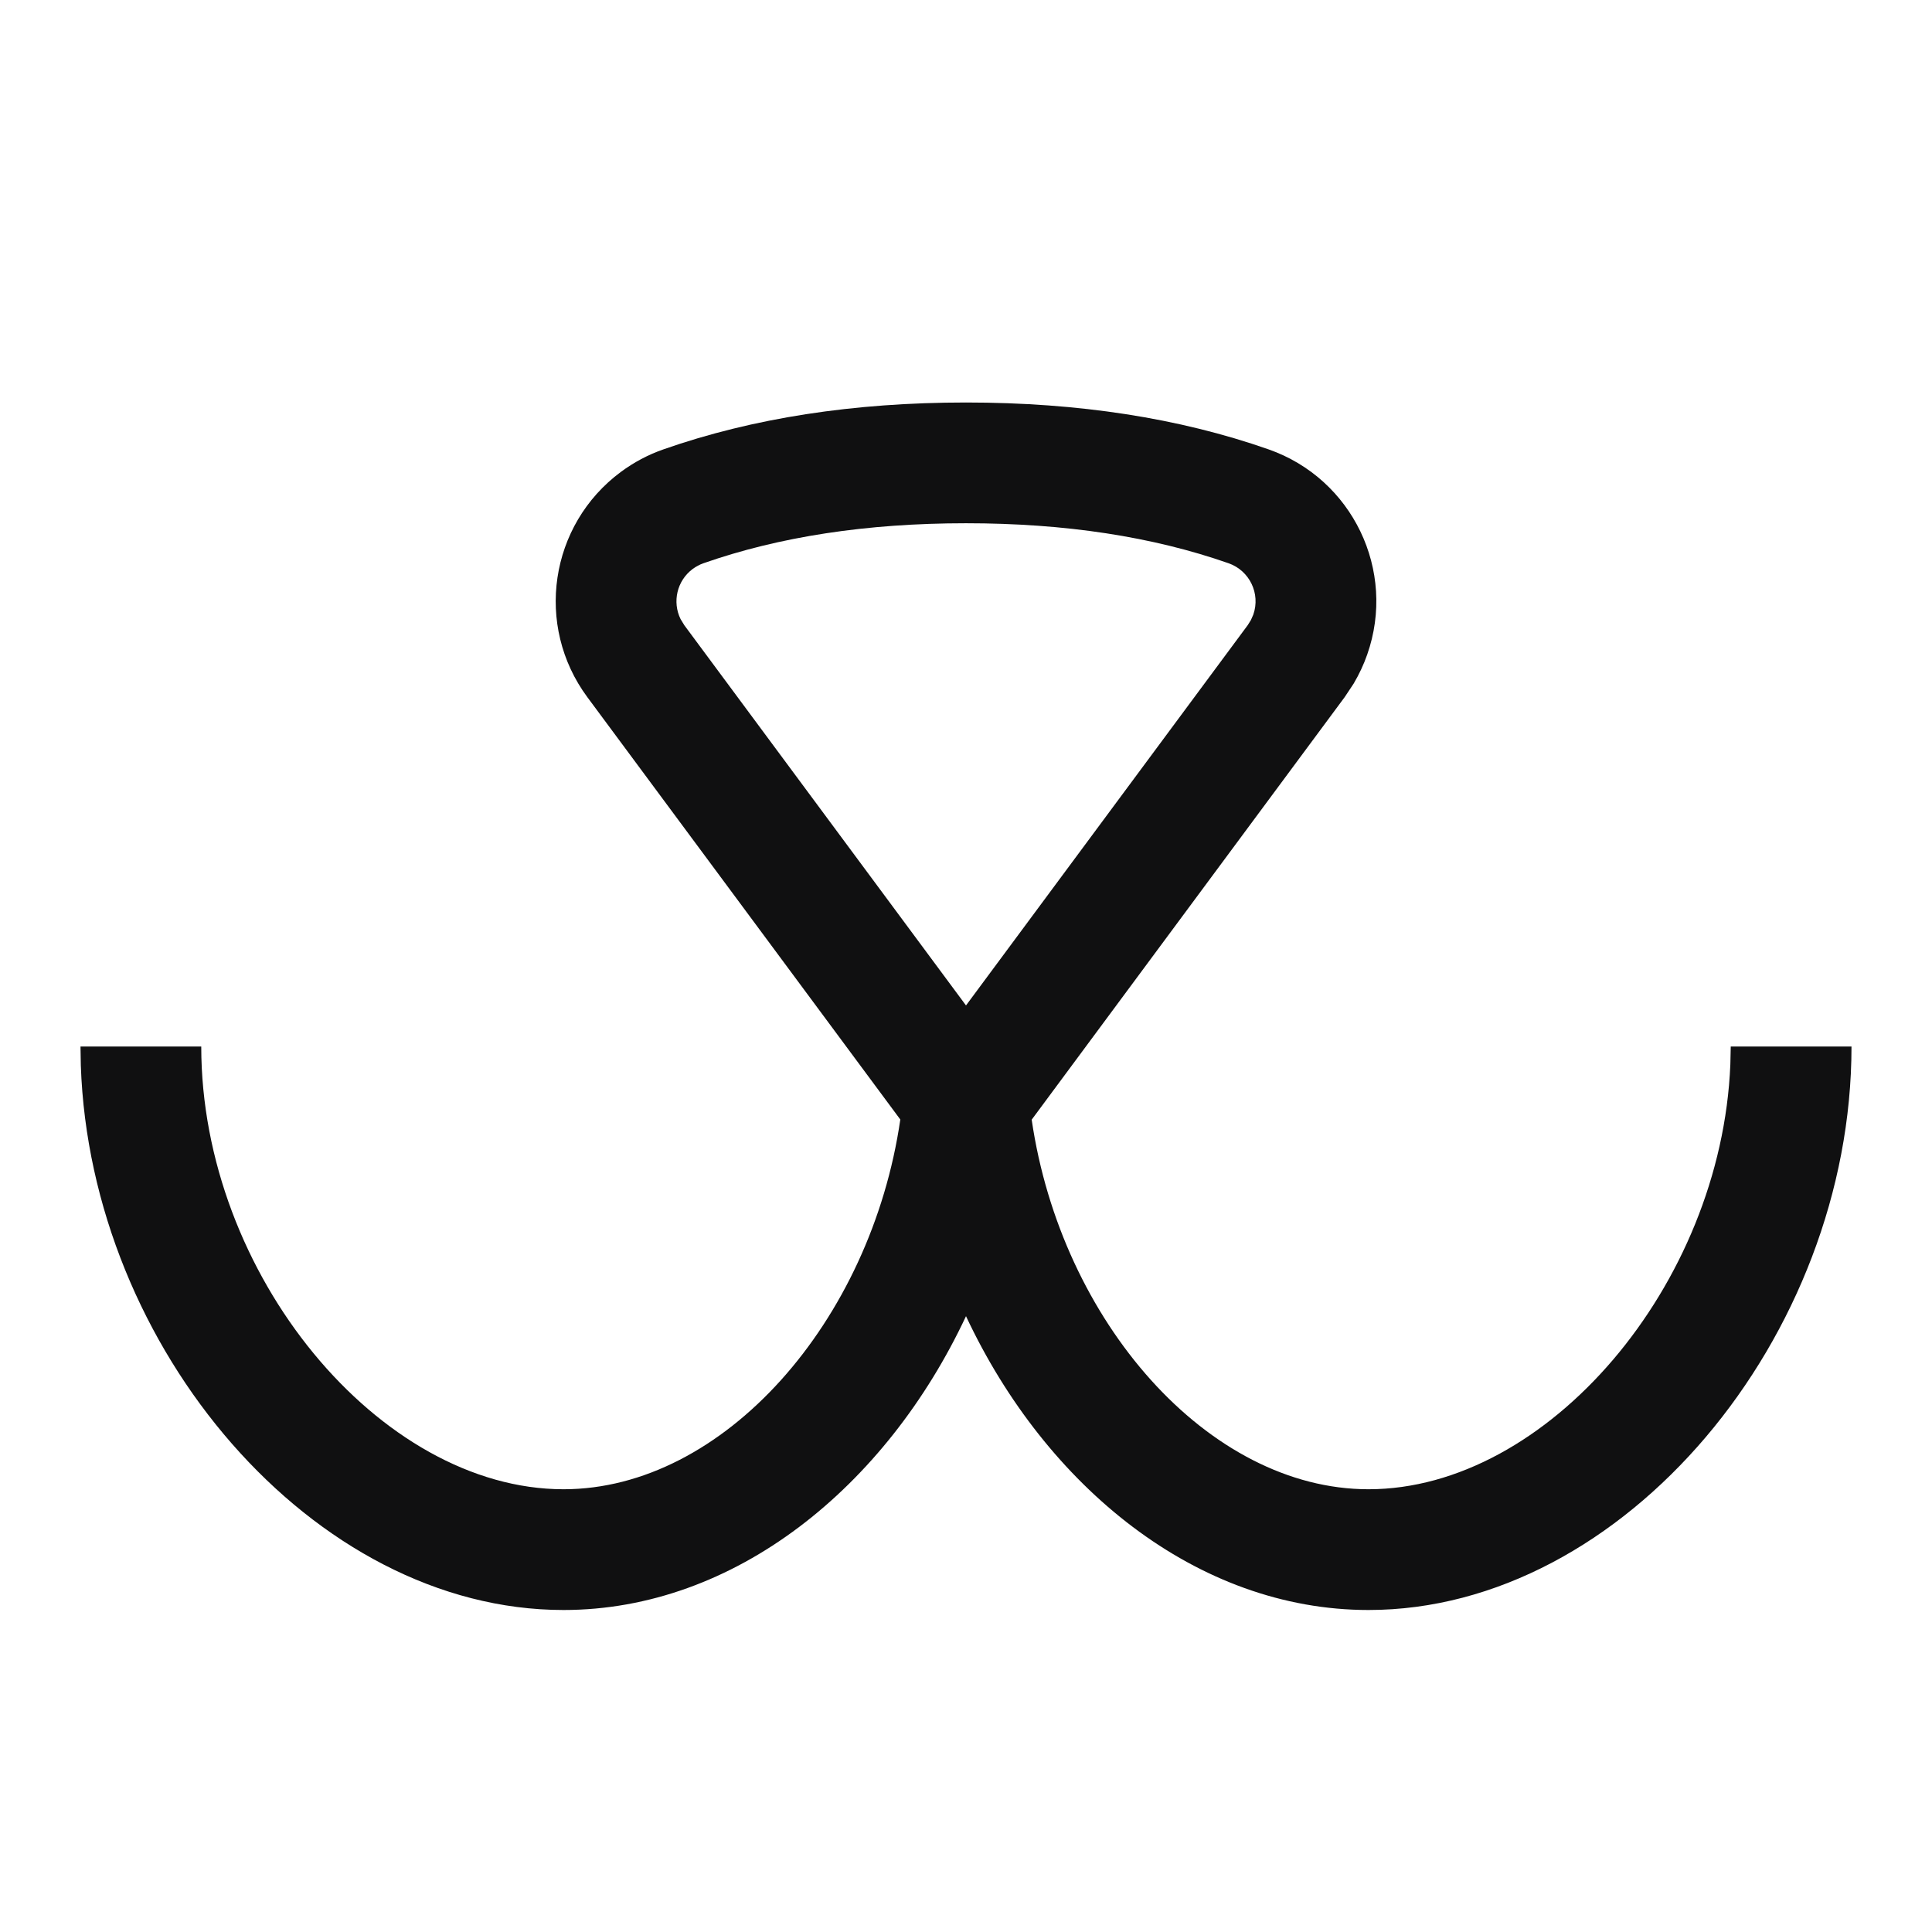 <svg width="24" height="24" viewBox="0 0 24 24" fill="none" xmlns="http://www.w3.org/2000/svg">
<path fill-rule="evenodd" clip-rule="evenodd" d="M12 5C13.395 5 14.648 5.193 15.758 5.582C16.801 5.947 17.35 7.088 16.984 8.131C16.94 8.257 16.883 8.378 16.815 8.493L16.704 8.66L12.816 13.909C13.182 16.417 15.011 18.5 17 18.5C19.222 18.5 21.383 15.966 21.495 13.223L21.5 13H23C23 16.6 20.178 20 17 20C14.871 20 12.993 18.469 12 16.35C11.007 18.469 9.129 20 7 20C3.891 20 1.123 16.746 1.004 13.235L1 13H2.5C2.5 15.827 4.718 18.5 7 18.5C8.99 18.5 10.819 16.416 11.184 13.907L7.296 8.66C6.639 7.772 6.825 6.52 7.713 5.862C7.874 5.743 8.052 5.648 8.242 5.582C9.352 5.193 10.605 5 12 5ZM12 6.5C10.767 6.5 9.68 6.667 8.738 6.997C8.69 7.014 8.646 7.038 8.606 7.067C8.408 7.214 8.35 7.477 8.454 7.69L8.501 7.767L12 12.49L15.499 7.767L15.539 7.703L15.569 7.635C15.66 7.374 15.523 7.089 15.262 6.997C14.32 6.667 13.233 6.5 12 6.5Z" fill="#101011"></path>
</svg>
